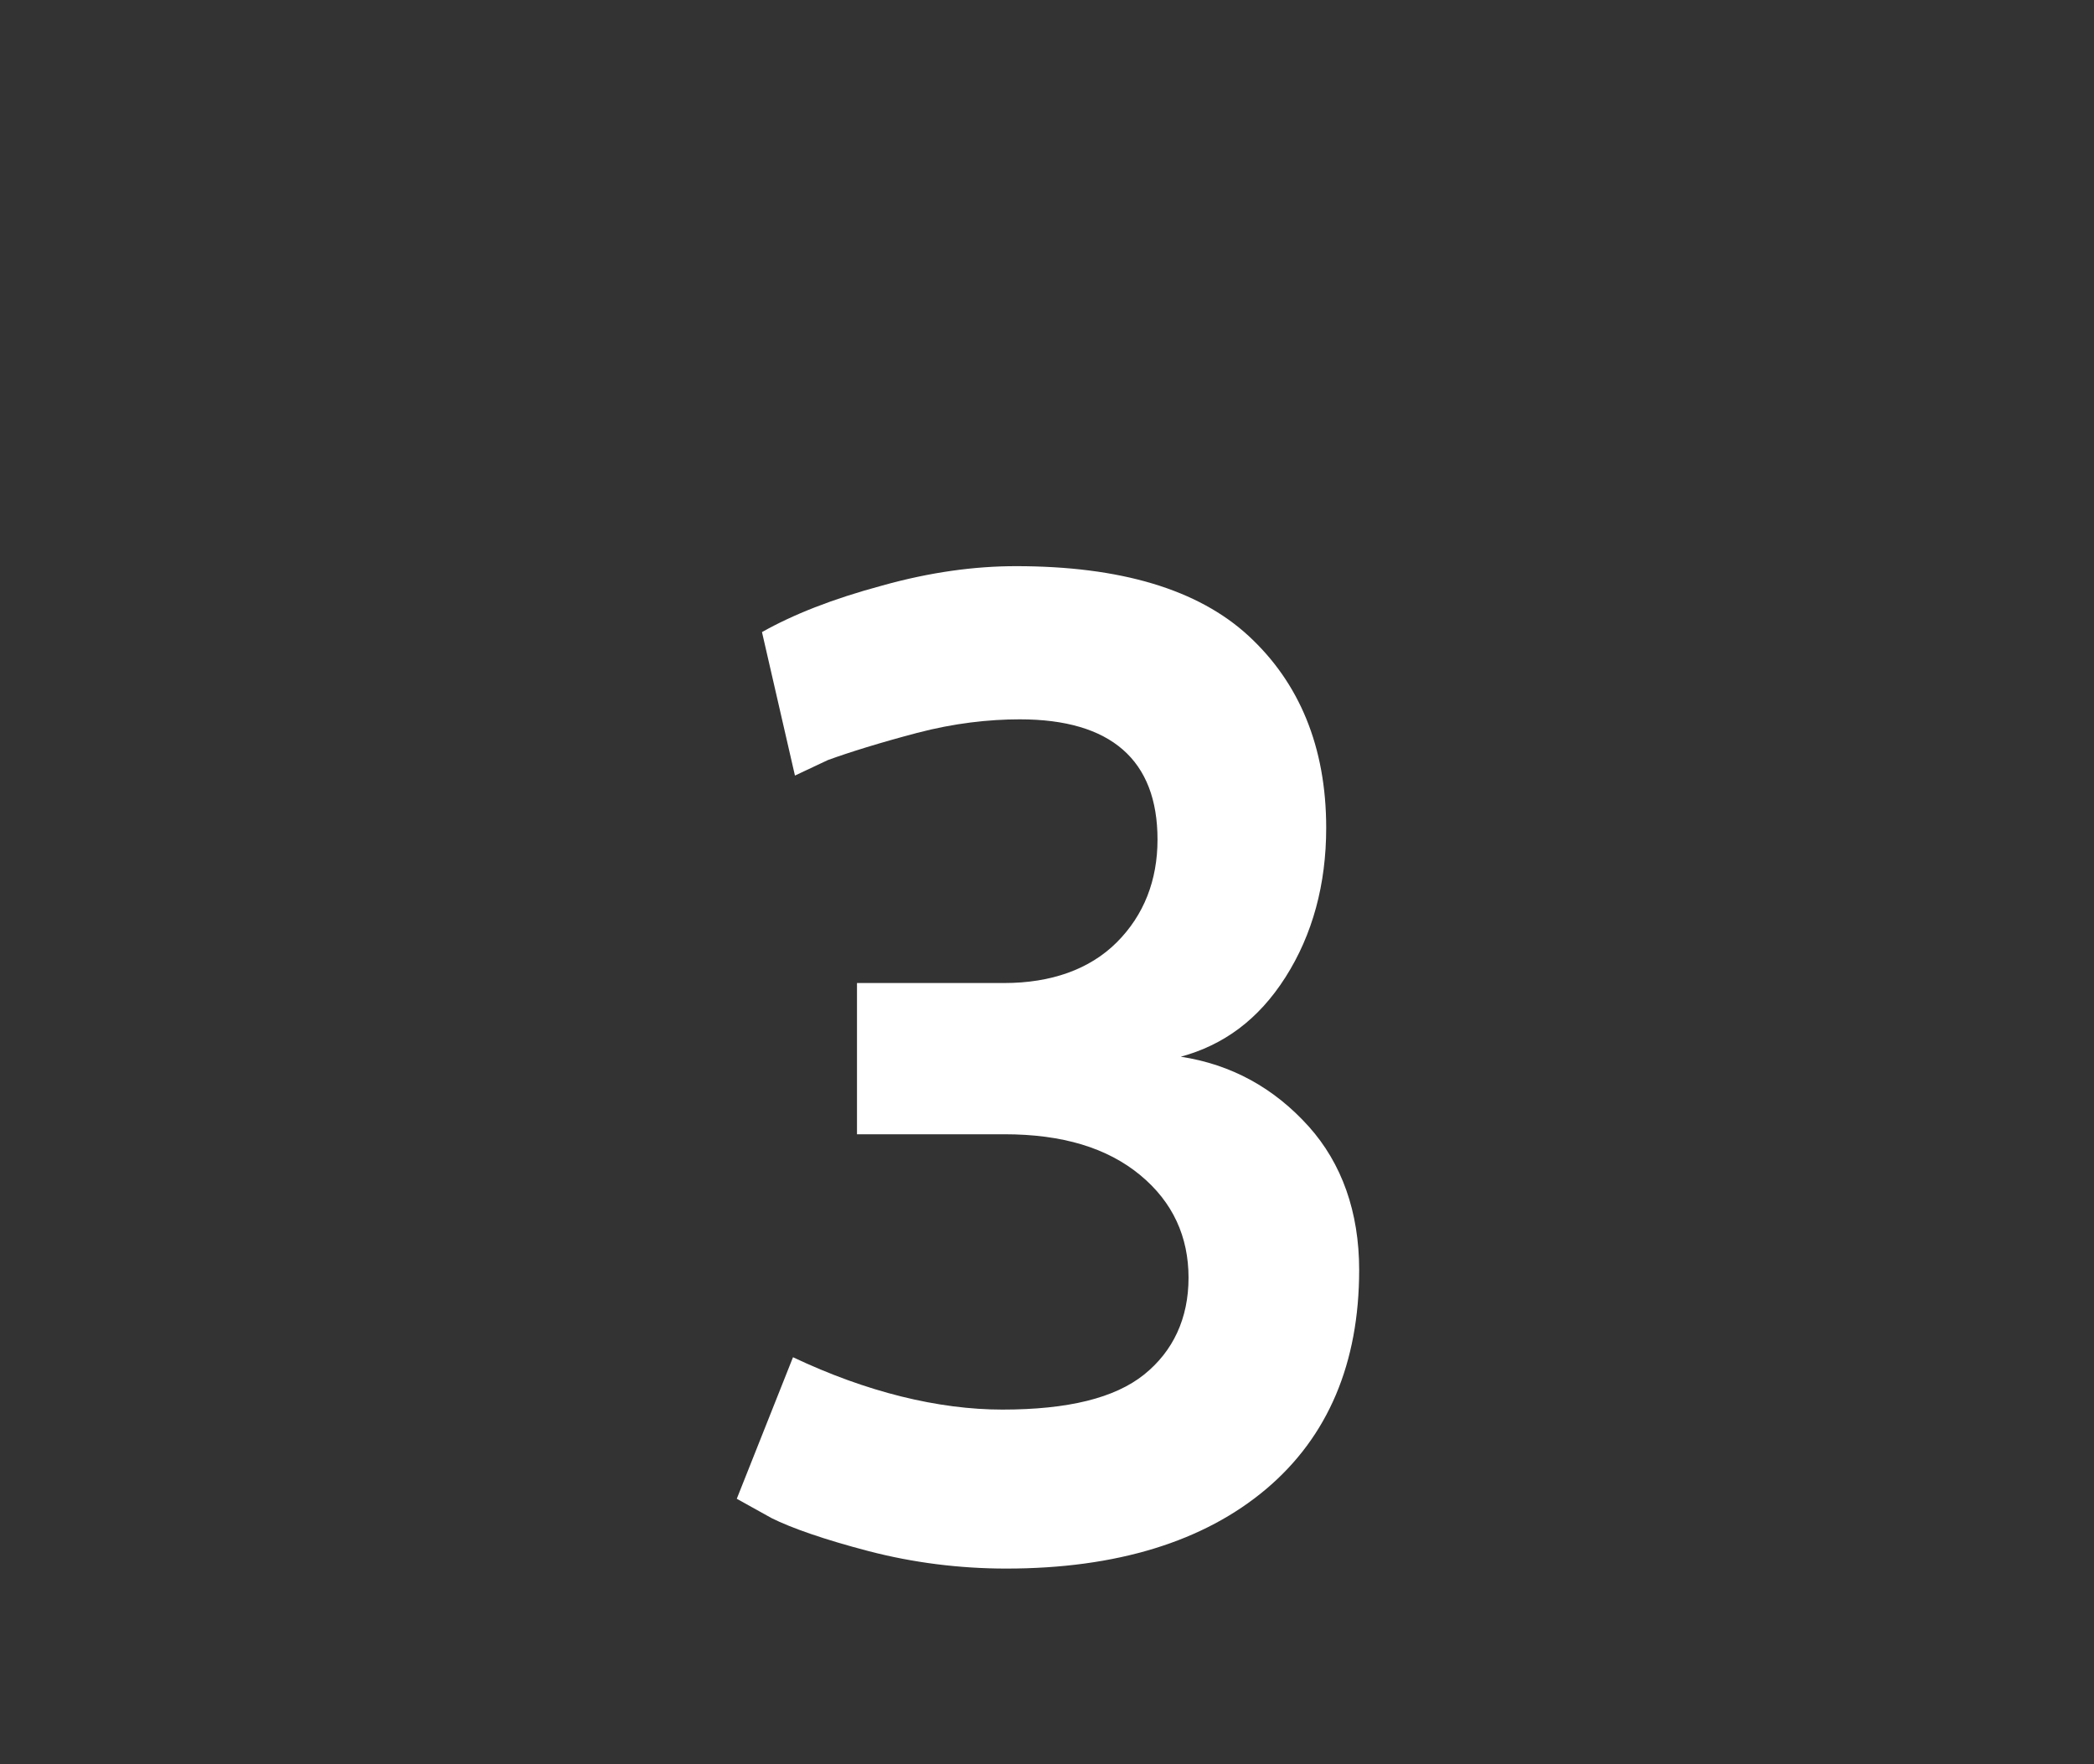 <?xml version="1.0" encoding="UTF-8"?>
<svg xmlns="http://www.w3.org/2000/svg" xmlns:xlink="http://www.w3.org/1999/xlink" version="1.1" id="Ebene_1" x="0px" y="0px" viewBox="0 0 108 91" style="enable-background:new 0 0 108 91;" xml:space="preserve">
<rect x="0" y="0" width="108" height="91" fill="#333333" stroke="none"/>
<style type="text/css">
	.st0{enable-background:new    ;}
	.st1{fill:#FFFFFF;}
</style>
<g class="st0">
	<path class="st1" d="M44.2,50.7h7.6c2.4,0,4.4-0.7,5.8-2.1c1.4-1.4,2.1-3.2,2.1-5.3c0-4.1-2.4-6.2-7.1-6.2c-1.6,0-3.4,0.2-5.3,0.7   c-1.9,0.5-3.5,1-4.6,1.4L41,40l-1.7-7.4c1.6-0.9,3.6-1.7,6.2-2.4c2.5-0.7,4.8-1,6.9-1c5.4,0,9.4,1.2,12,3.6c2.6,2.4,4,5.7,4,9.9   c0,2.9-0.7,5.5-2.1,7.7c-1.4,2.2-3.2,3.5-5.4,4.1c2.6,0.4,4.8,1.6,6.6,3.6c1.7,1.9,2.6,4.4,2.6,7.4c0,4.8-1.6,8.6-4.8,11.3   c-3.2,2.7-7.7,4.1-13.4,4.1c-2.4,0-4.8-0.3-7.1-0.9c-2.3-0.6-4-1.2-5-1.7L38,77.3l2.9-7.3c3.8,1.8,7.5,2.7,10.8,2.7   c3.4,0,5.8-0.6,7.3-1.8c1.5-1.2,2.3-2.9,2.3-5s-0.8-3.9-2.5-5.3c-1.7-1.4-4-2.1-7-2.1h-7.6V50.7z"></path>
</g>
</svg>
